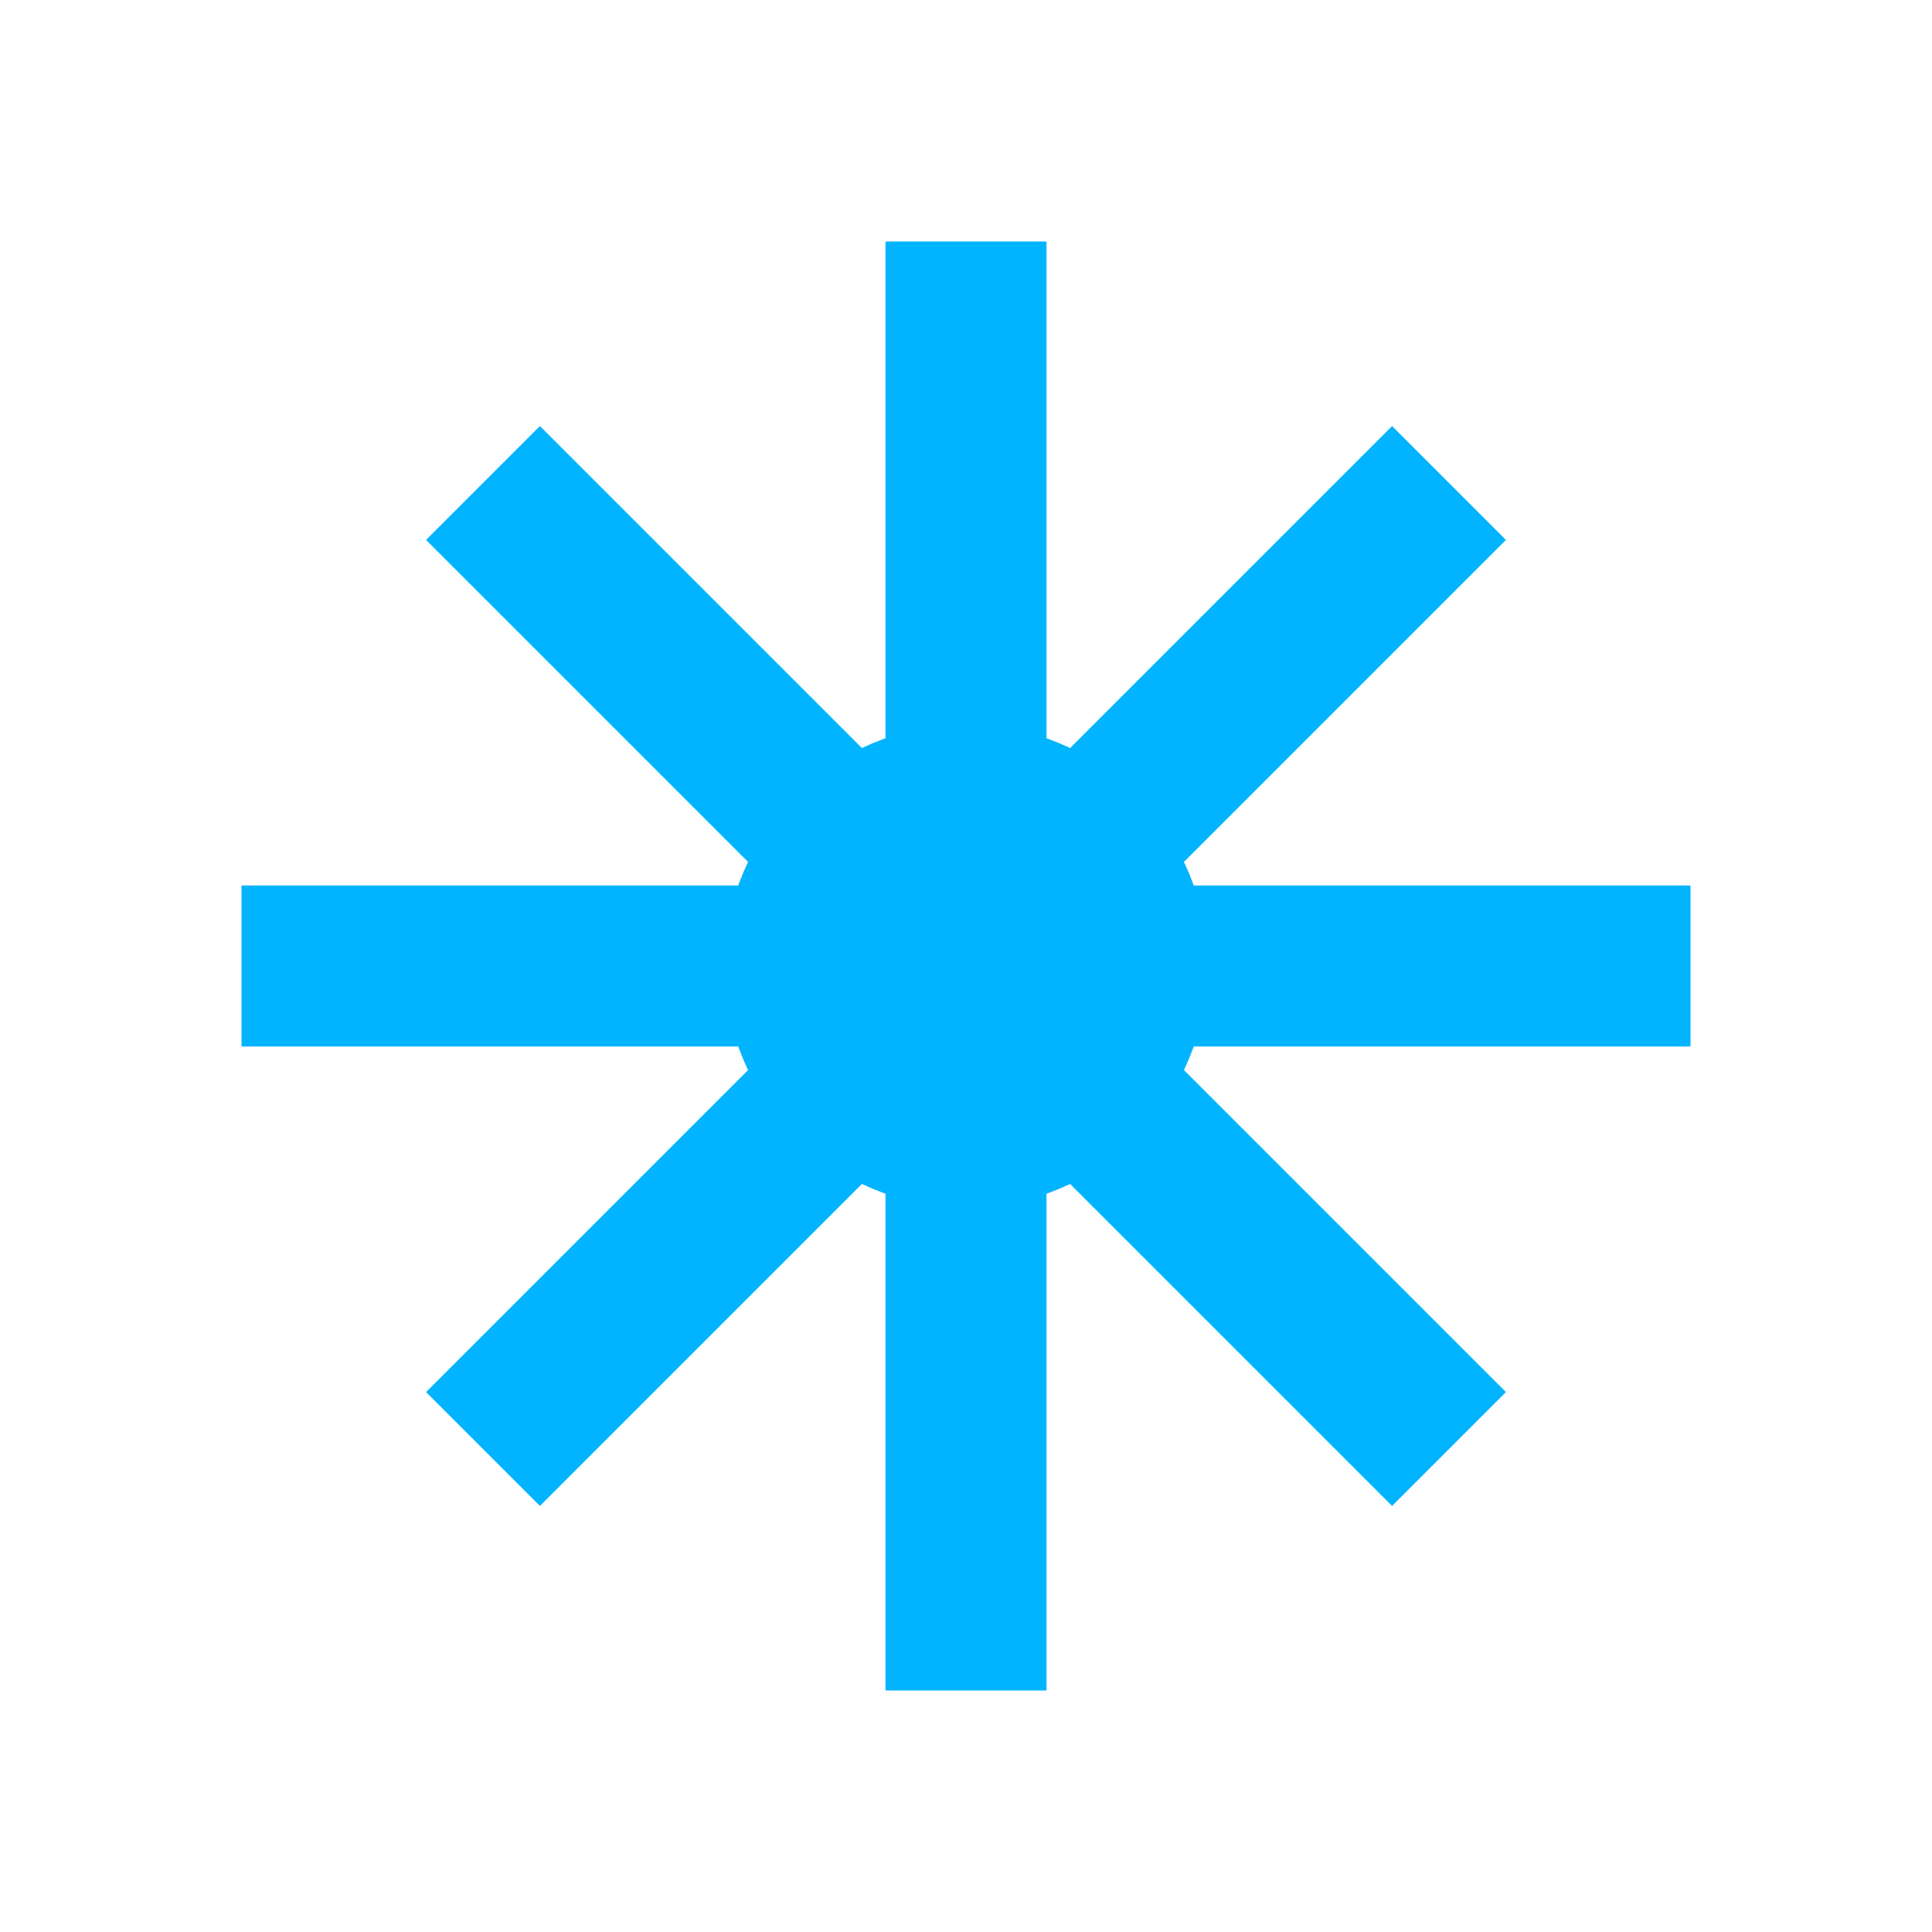 <svg xmlns="http://www.w3.org/2000/svg" viewBox="0 0 24 24" fill="none" stroke="#00b4ff" stroke-width="2">
  <path d="M3 12h18"/>
  <path d="M12 3v18"/>
  <path d="M6 6l12 12"/>
  <path d="M6 18l12-12"/>
  <circle cx="12" cy="12" r="2"/>
</svg>
